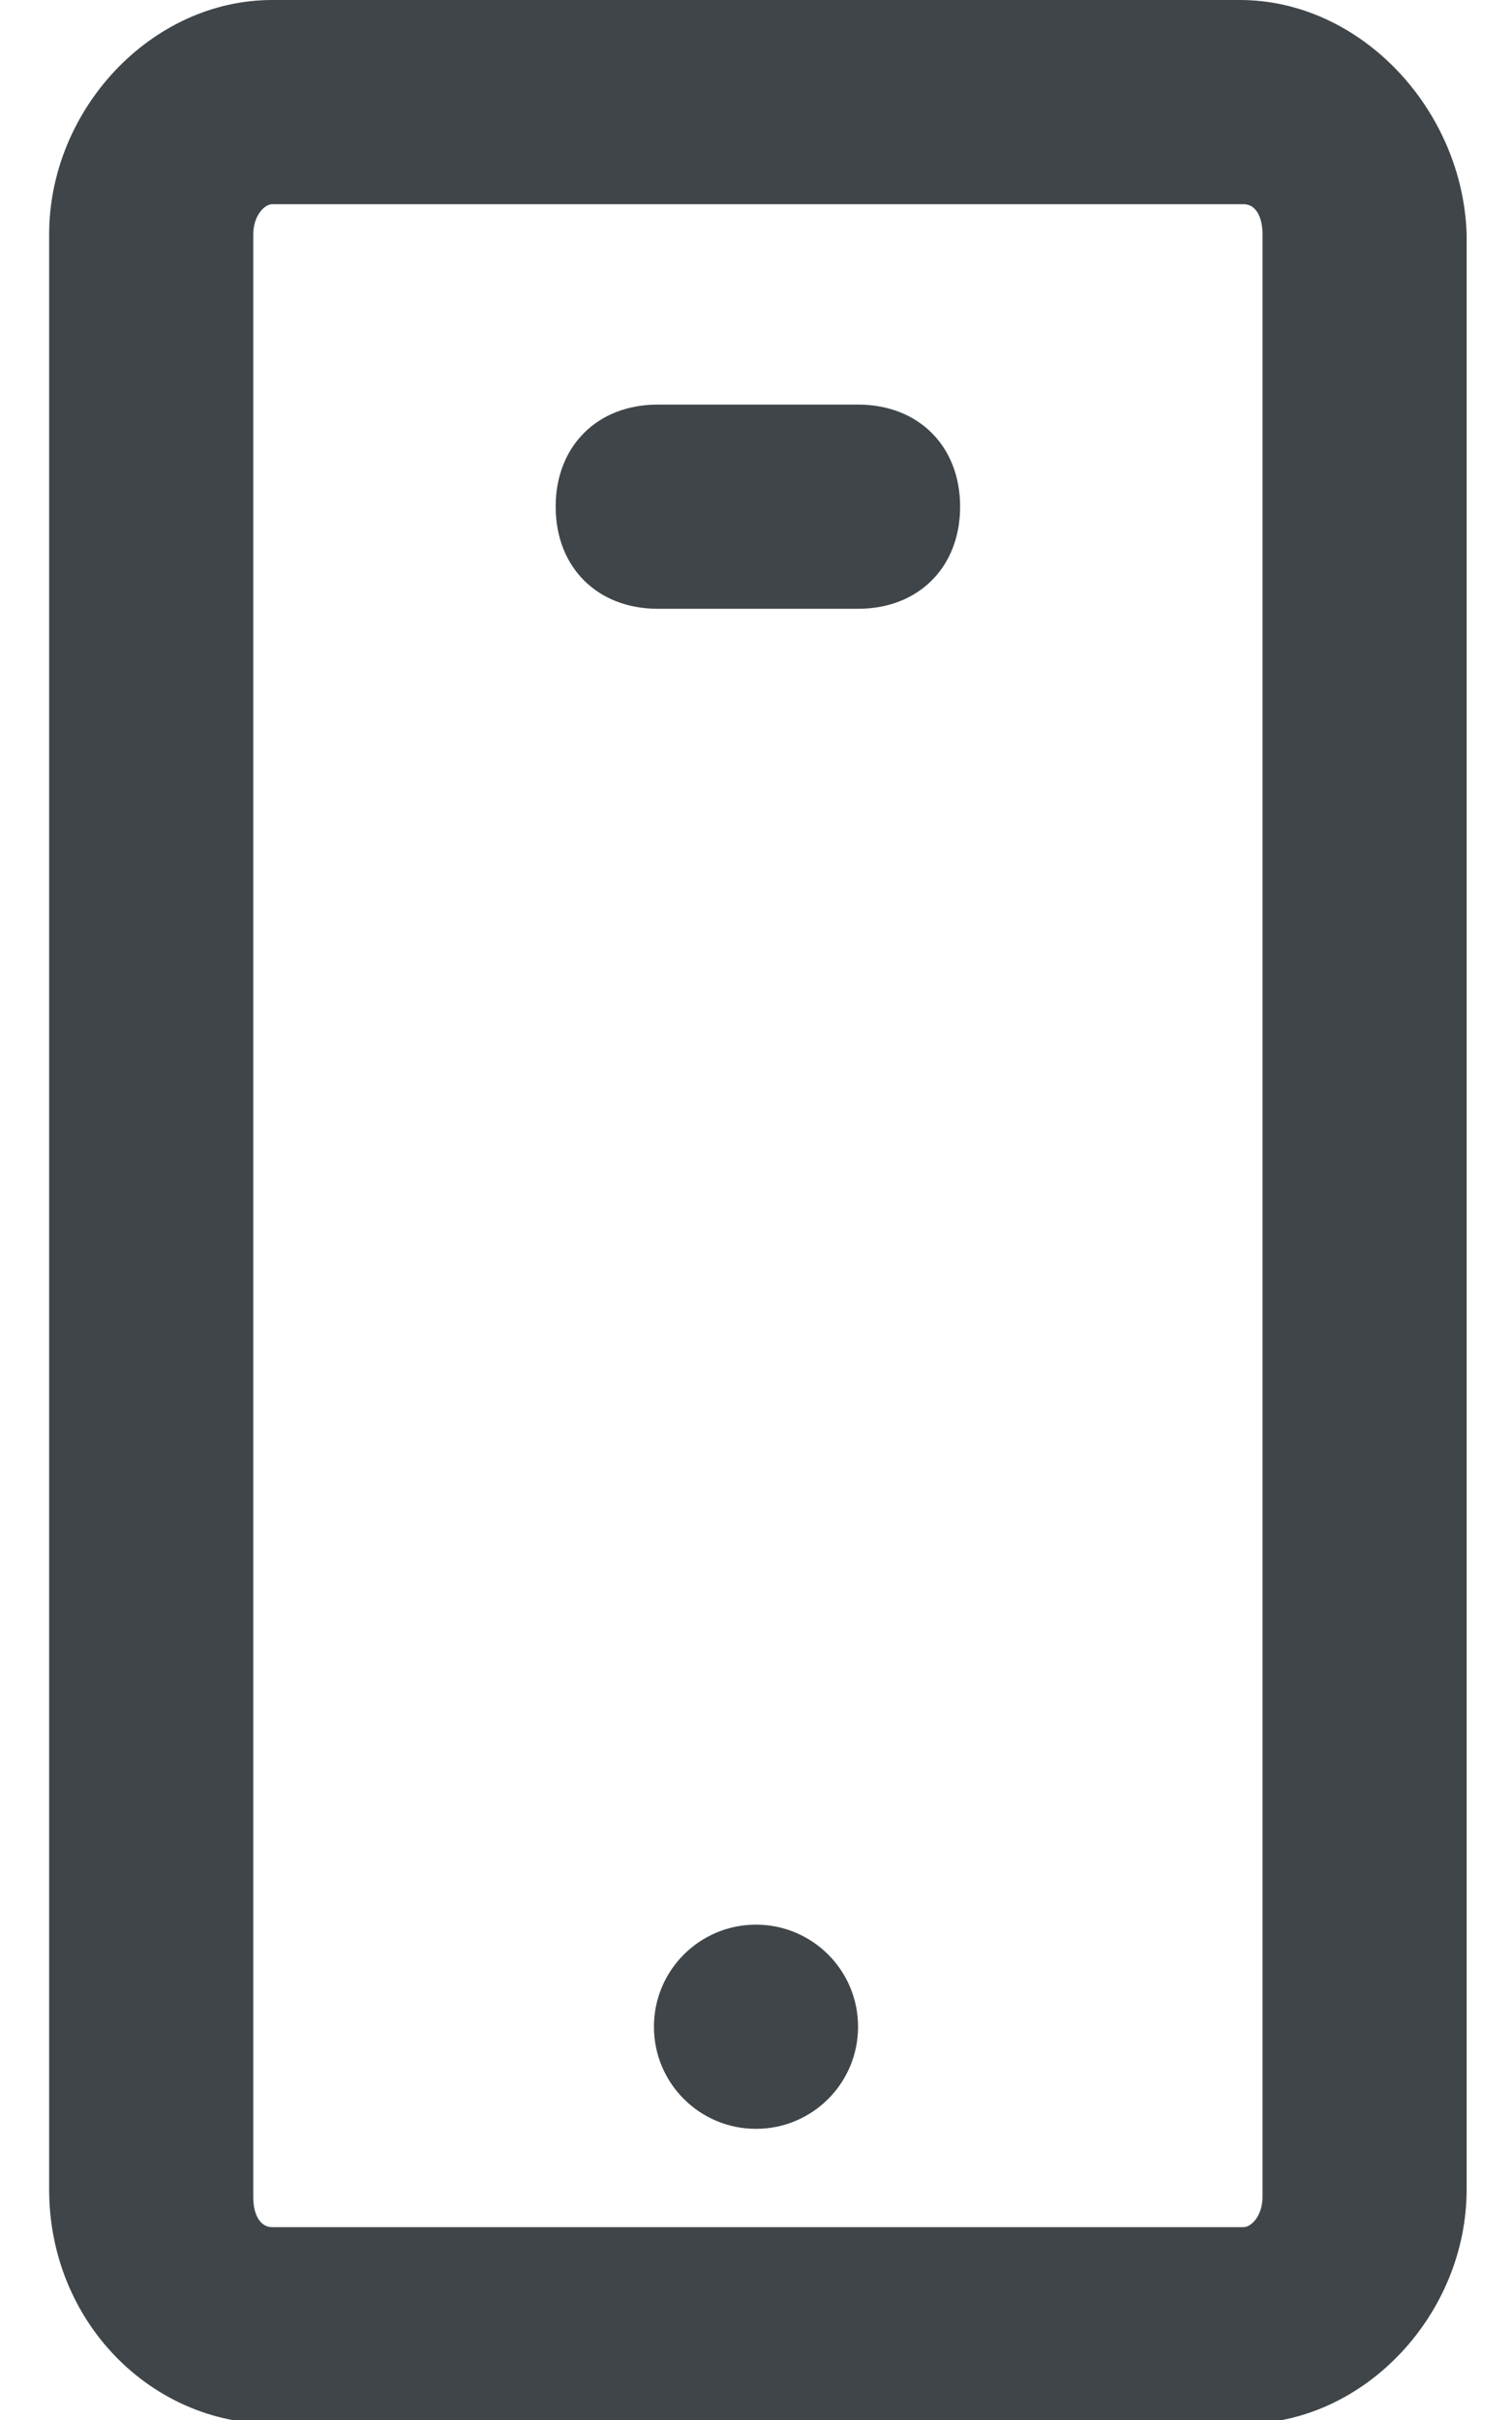 <svg width="10" height="16" viewBox="0 0 10 16" fill="none" xmlns="http://www.w3.org/2000/svg">
<path d="M8.2 0H1.8C1 0 0.325 0.725 0.325 1.55V14.475C0.325 15.35 1 16.025 1.8 16.025H8.225C9.025 16.025 9.7 15.3 9.7 14.475V1.55C9.675 0.725 9 0 8.2 0ZM8.35 14.525C8.35 14.65 8.275 14.725 8.225 14.725H1.8C1.725 14.725 1.675 14.65 1.675 14.525V1.55C1.675 1.425 1.75 1.35 1.8 1.35H8.225C8.3 1.35 8.35 1.425 8.35 1.55V14.525Z" fill="#3F4549"/>
<path d="M5 14.075C5.373 14.075 5.675 13.773 5.675 13.4C5.675 13.027 5.373 12.725 5 12.725C4.627 12.725 4.325 13.027 4.325 13.4C4.325 13.773 4.627 14.075 5 14.075Z" fill="#3F4549"/>
<path d="M5.675 2.675H4.35C3.95 2.675 3.675 2.95 3.675 3.35C3.675 3.75 3.95 4.025 4.35 4.025H5.675C6.075 4.025 6.35 3.75 6.35 3.35C6.35 2.95 6.075 2.675 5.675 2.675Z" fill="#3F4549"/>
</svg>
